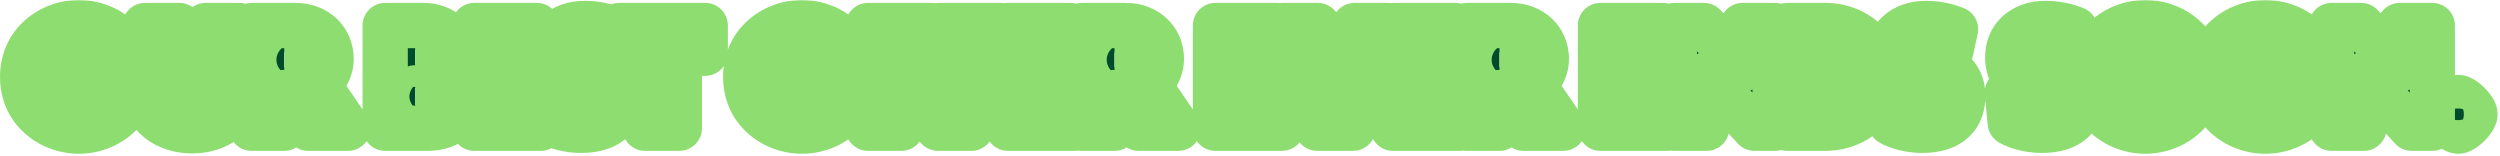 <svg width="994" height="62" viewBox="0 0 994 62" fill="none" xmlns="http://www.w3.org/2000/svg">
<mask id="path-1-outside-1_1280_14783" maskUnits="userSpaceOnUse" x="-0.691" y="-0.016" width="994" height="62" fill="black">
<rect fill="white" x="-0.691" y="-0.016" width="994" height="62"/>
<path d="M53.673 30.568C53.673 43.624 43.049 52.136 31.337 52.136C19.625 52.136 9.001 43.624 9.001 30.568C9.001 17.512 19.625 9 31.337 9C43.049 9 53.673 17.512 53.673 30.568ZM39.785 30.696C39.785 25.576 36.073 21.224 31.337 21.224C26.601 21.224 22.889 25.576 22.889 30.696C22.889 35.816 26.601 40.04 31.337 40.04C36.073 40.04 39.785 35.816 39.785 30.696ZM95.151 36.136C95.151 46.248 86.383 52.008 76.399 52.008C66.415 52.008 57.647 46.248 57.647 36.136V10.152H71.279V35.304C71.279 38.952 74.223 40.36 76.527 40.36C78.831 40.36 81.775 38.952 81.775 35.368V10.152H95.151V36.136ZM138.358 50.984H122.55L113.526 36.776H113.014V50.984H100.022V10.152H117.558C125.814 10.152 131.638 15.848 131.638 23.464C131.638 27.56 129.27 31.848 126.326 33.384L138.358 50.984ZM118.902 23.784C118.902 21.8 117.238 20.84 115.766 20.84H113.014V26.728H115.766C117.238 26.728 118.902 25.768 118.902 23.784ZM184.635 37.992C184.635 45.416 179.131 50.984 170.107 50.984H153.147V10.152H168.571C175.867 10.152 181.051 14.952 181.051 21.096C181.051 22.952 180.027 26.024 178.043 27.432C181.499 28.712 184.635 32.872 184.635 37.992ZM169.211 22.696C169.211 20.648 167.803 19.816 166.523 19.816H165.051V25.576H166.523C167.803 25.576 169.211 24.744 169.211 22.696ZM171.771 38.376C171.771 36.072 169.851 34.92 168.123 34.92H165.115V41.704H168.123C169.851 41.704 171.771 40.68 171.771 38.376ZM215.016 50.984H188.584V10.152H213.48V21.096H201.832V24.936H211.176V36.2H201.832V40.04H215.016V50.984ZM247.151 38.12C247.151 46.696 241.711 51.816 231.023 51.816C226.159 51.816 221.231 50.472 218.479 48.872L217.263 36.776C220.911 39.144 225.519 40.808 229.359 40.808C231.919 40.808 233.519 40.104 233.519 38.76C233.519 37.672 232.687 37.16 229.999 36.584C221.103 34.664 217.455 29.224 217.455 22.76C217.455 14.824 223.407 9.32 232.495 9.32C237.871 9.32 242.415 10.792 244.271 11.624L241.903 22.376C239.983 21.544 236.527 20.52 234.223 20.52C231.407 20.52 230.575 21.224 230.575 22.248C230.575 23.4 231.791 23.72 233.903 24.168C242.543 26.088 247.151 30.952 247.151 38.12ZM280.406 21.16H270.102V50.984H256.47V21.096H246.102V10.152H280.406V21.16ZM341.173 30.568C341.173 43.624 330.549 52.136 318.837 52.136C307.125 52.136 296.501 43.624 296.501 30.568C296.501 17.512 307.125 9 318.837 9C330.549 9 341.173 17.512 341.173 30.568ZM327.285 30.696C327.285 25.576 323.573 21.224 318.837 21.224C314.101 21.224 310.389 25.576 310.389 30.696C310.389 35.816 314.101 40.04 318.837 40.04C323.573 40.04 327.285 35.816 327.285 30.696ZM370.043 21.096H358.395V24.936H367.739V36.2H358.395V50.984H345.147V10.152H370.043V21.096ZM397.855 21.096H386.207V24.936H395.551V36.2H386.207V50.984H372.959V10.152H397.855V21.096ZM427.204 50.984H400.772V10.152H425.668V21.096H414.02V24.936H423.364V36.2H414.02V40.04H427.204V50.984ZM468.483 50.984H452.675L443.651 36.776H443.139V50.984H430.147V10.152H447.683C455.939 10.152 461.763 15.848 461.763 23.464C461.763 27.56 459.395 31.848 456.451 33.384L468.483 50.984ZM449.027 23.784C449.027 21.8 447.363 20.84 445.891 20.84H443.139V26.728H445.891C447.363 26.728 449.027 25.768 449.027 23.784ZM509.704 50.984H483.272V10.152H508.168V21.096H496.52V24.936H505.864V36.2H496.52V40.04H509.704V50.984ZM551.431 10.152L537.991 50.984H523.719L510.215 10.152H523.975L529.223 26.728C530.055 29.288 530.759 32.424 531.207 35.112H531.335C531.783 32.424 532.487 29.288 533.319 26.728L538.567 10.152H551.431ZM580.266 50.984H553.834V10.152H578.73V21.096H567.082V24.936H576.426V36.2H567.082V40.04H580.266V50.984ZM621.545 50.984H605.737L596.713 36.776H596.201V50.984H583.209V10.152H600.745C609.001 10.152 614.825 15.848 614.825 23.464C614.825 27.56 612.457 31.848 609.513 33.384L621.545 50.984ZM602.089 23.784C602.089 21.8 600.425 20.84 598.953 20.84H596.201V26.728H598.953C600.425 26.728 602.089 25.768 602.089 23.784ZM662.766 50.984H636.334V10.152H661.23V21.096H649.582V24.936H658.926V36.2H649.582V40.04H662.766V50.984ZM705.773 50.984H697.581L684.589 36.84C682.349 34.408 680.109 31.784 678.445 29.672L678.317 29.736C678.445 31.784 678.573 34.6 678.573 36.712V50.984H665.709V10.152H677.485L688.045 21.544C689.645 23.272 691.757 25.704 693.037 27.432L693.165 27.368C693.037 25.576 692.845 23.784 692.845 21.672V10.152H705.773V50.984ZM747.383 30.568C747.383 42.792 737.783 50.984 725.687 50.984H710.647V10.152H725.687C737.783 10.152 747.383 18.344 747.383 30.568ZM733.751 30.632C733.751 24.616 729.783 21.096 724.855 21.096H723.639V40.104H724.855C729.783 40.104 733.751 36.648 733.751 30.632ZM780.401 38.12C780.401 46.696 774.961 51.816 764.273 51.816C759.409 51.816 754.481 50.472 751.729 48.872L750.513 36.776C754.161 39.144 758.769 40.808 762.609 40.808C765.169 40.808 766.769 40.104 766.769 38.76C766.769 37.672 765.937 37.16 763.249 36.584C754.353 34.664 750.705 29.224 750.705 22.76C750.705 14.824 756.657 9.32 765.745 9.32C771.121 9.32 775.665 10.792 777.521 11.624L775.153 22.376C773.233 21.544 769.777 20.52 767.473 20.52C764.657 20.52 763.825 21.224 763.825 22.248C763.825 23.4 765.041 23.72 767.153 24.168C775.793 26.088 780.401 30.952 780.401 38.12ZM827.963 38.12C827.963 46.696 822.523 51.816 811.835 51.816C806.971 51.816 802.043 50.472 799.291 48.872L798.075 36.776C801.723 39.144 806.331 40.808 810.171 40.808C812.731 40.808 814.331 40.104 814.331 38.76C814.331 37.672 813.499 37.16 810.811 36.584C801.915 34.664 798.267 29.224 798.267 22.76C798.267 14.824 804.219 9.32 813.307 9.32C818.683 9.32 823.227 10.792 825.083 11.624L822.715 22.376C820.795 21.544 817.339 20.52 815.035 20.52C812.219 20.52 811.387 21.224 811.387 22.248C811.387 23.4 812.603 23.72 814.715 24.168C823.355 26.088 827.963 30.952 827.963 38.12ZM875.298 30.568C875.298 43.624 864.674 52.136 852.962 52.136C841.25 52.136 830.626 43.624 830.626 30.568C830.626 17.512 841.25 9 852.962 9C864.674 9 875.298 17.512 875.298 30.568ZM861.41 30.696C861.41 25.576 857.698 21.224 852.962 21.224C848.226 21.224 844.514 25.576 844.514 30.696C844.514 35.816 848.226 40.04 852.962 40.04C857.698 40.04 861.41 35.816 861.41 30.696ZM923.048 30.568C923.048 43.624 912.424 52.136 900.712 52.136C889 52.136 878.376 43.624 878.376 30.568C878.376 17.512 889 9 900.712 9C912.424 9 923.048 17.512 923.048 30.568ZM909.16 30.696C909.16 25.576 905.448 21.224 900.712 21.224C895.976 21.224 892.264 25.576 892.264 30.696C892.264 35.816 895.976 40.04 900.712 40.04C905.448 40.04 909.16 35.816 909.16 30.696ZM967.086 50.984H958.894L945.902 36.84C943.662 34.408 941.422 31.784 939.758 29.672L939.63 29.736C939.758 31.784 939.886 34.6 939.886 36.712V50.984H927.022V10.152H938.798L949.358 21.544C950.958 23.272 953.07 25.704 954.35 27.432L954.478 27.368C954.35 25.576 954.158 23.784 954.158 21.672V10.152H967.086V50.984ZM984.055 45.416C984.055 47.592 979.511 52.136 977.335 52.136C975.159 52.136 970.615 47.592 970.615 45.416C970.615 43.304 975.159 38.76 977.335 38.76C979.511 38.76 984.055 43.304 984.055 45.416Z"/>
</mask>
<path d="M53.673 30.568C53.673 43.624 43.049 52.136 31.337 52.136C19.625 52.136 9.001 43.624 9.001 30.568C9.001 17.512 19.625 9 31.337 9C43.049 9 53.673 17.512 53.673 30.568ZM39.785 30.696C39.785 25.576 36.073 21.224 31.337 21.224C26.601 21.224 22.889 25.576 22.889 30.696C22.889 35.816 26.601 40.04 31.337 40.04C36.073 40.04 39.785 35.816 39.785 30.696ZM95.151 36.136C95.151 46.248 86.383 52.008 76.399 52.008C66.415 52.008 57.647 46.248 57.647 36.136V10.152H71.279V35.304C71.279 38.952 74.223 40.36 76.527 40.36C78.831 40.36 81.775 38.952 81.775 35.368V10.152H95.151V36.136ZM138.358 50.984H122.55L113.526 36.776H113.014V50.984H100.022V10.152H117.558C125.814 10.152 131.638 15.848 131.638 23.464C131.638 27.56 129.27 31.848 126.326 33.384L138.358 50.984ZM118.902 23.784C118.902 21.8 117.238 20.84 115.766 20.84H113.014V26.728H115.766C117.238 26.728 118.902 25.768 118.902 23.784ZM184.635 37.992C184.635 45.416 179.131 50.984 170.107 50.984H153.147V10.152H168.571C175.867 10.152 181.051 14.952 181.051 21.096C181.051 22.952 180.027 26.024 178.043 27.432C181.499 28.712 184.635 32.872 184.635 37.992ZM169.211 22.696C169.211 20.648 167.803 19.816 166.523 19.816H165.051V25.576H166.523C167.803 25.576 169.211 24.744 169.211 22.696ZM171.771 38.376C171.771 36.072 169.851 34.92 168.123 34.92H165.115V41.704H168.123C169.851 41.704 171.771 40.68 171.771 38.376ZM215.016 50.984H188.584V10.152H213.48V21.096H201.832V24.936H211.176V36.2H201.832V40.04H215.016V50.984ZM247.151 38.12C247.151 46.696 241.711 51.816 231.023 51.816C226.159 51.816 221.231 50.472 218.479 48.872L217.263 36.776C220.911 39.144 225.519 40.808 229.359 40.808C231.919 40.808 233.519 40.104 233.519 38.76C233.519 37.672 232.687 37.16 229.999 36.584C221.103 34.664 217.455 29.224 217.455 22.76C217.455 14.824 223.407 9.32 232.495 9.32C237.871 9.32 242.415 10.792 244.271 11.624L241.903 22.376C239.983 21.544 236.527 20.52 234.223 20.52C231.407 20.52 230.575 21.224 230.575 22.248C230.575 23.4 231.791 23.72 233.903 24.168C242.543 26.088 247.151 30.952 247.151 38.12ZM280.406 21.16H270.102V50.984H256.47V21.096H246.102V10.152H280.406V21.16ZM341.173 30.568C341.173 43.624 330.549 52.136 318.837 52.136C307.125 52.136 296.501 43.624 296.501 30.568C296.501 17.512 307.125 9 318.837 9C330.549 9 341.173 17.512 341.173 30.568ZM327.285 30.696C327.285 25.576 323.573 21.224 318.837 21.224C314.101 21.224 310.389 25.576 310.389 30.696C310.389 35.816 314.101 40.04 318.837 40.04C323.573 40.04 327.285 35.816 327.285 30.696ZM370.043 21.096H358.395V24.936H367.739V36.2H358.395V50.984H345.147V10.152H370.043V21.096ZM397.855 21.096H386.207V24.936H395.551V36.2H386.207V50.984H372.959V10.152H397.855V21.096ZM427.204 50.984H400.772V10.152H425.668V21.096H414.02V24.936H423.364V36.2H414.02V40.04H427.204V50.984ZM468.483 50.984H452.675L443.651 36.776H443.139V50.984H430.147V10.152H447.683C455.939 10.152 461.763 15.848 461.763 23.464C461.763 27.56 459.395 31.848 456.451 33.384L468.483 50.984ZM449.027 23.784C449.027 21.8 447.363 20.84 445.891 20.84H443.139V26.728H445.891C447.363 26.728 449.027 25.768 449.027 23.784ZM509.704 50.984H483.272V10.152H508.168V21.096H496.52V24.936H505.864V36.2H496.52V40.04H509.704V50.984ZM551.431 10.152L537.991 50.984H523.719L510.215 10.152H523.975L529.223 26.728C530.055 29.288 530.759 32.424 531.207 35.112H531.335C531.783 32.424 532.487 29.288 533.319 26.728L538.567 10.152H551.431ZM580.266 50.984H553.834V10.152H578.73V21.096H567.082V24.936H576.426V36.2H567.082V40.04H580.266V50.984ZM621.545 50.984H605.737L596.713 36.776H596.201V50.984H583.209V10.152H600.745C609.001 10.152 614.825 15.848 614.825 23.464C614.825 27.56 612.457 31.848 609.513 33.384L621.545 50.984ZM602.089 23.784C602.089 21.8 600.425 20.84 598.953 20.84H596.201V26.728H598.953C600.425 26.728 602.089 25.768 602.089 23.784ZM662.766 50.984H636.334V10.152H661.23V21.096H649.582V24.936H658.926V36.2H649.582V40.04H662.766V50.984ZM705.773 50.984H697.581L684.589 36.84C682.349 34.408 680.109 31.784 678.445 29.672L678.317 29.736C678.445 31.784 678.573 34.6 678.573 36.712V50.984H665.709V10.152H677.485L688.045 21.544C689.645 23.272 691.757 25.704 693.037 27.432L693.165 27.368C693.037 25.576 692.845 23.784 692.845 21.672V10.152H705.773V50.984ZM747.383 30.568C747.383 42.792 737.783 50.984 725.687 50.984H710.647V10.152H725.687C737.783 10.152 747.383 18.344 747.383 30.568ZM733.751 30.632C733.751 24.616 729.783 21.096 724.855 21.096H723.639V40.104H724.855C729.783 40.104 733.751 36.648 733.751 30.632ZM780.401 38.12C780.401 46.696 774.961 51.816 764.273 51.816C759.409 51.816 754.481 50.472 751.729 48.872L750.513 36.776C754.161 39.144 758.769 40.808 762.609 40.808C765.169 40.808 766.769 40.104 766.769 38.76C766.769 37.672 765.937 37.16 763.249 36.584C754.353 34.664 750.705 29.224 750.705 22.76C750.705 14.824 756.657 9.32 765.745 9.32C771.121 9.32 775.665 10.792 777.521 11.624L775.153 22.376C773.233 21.544 769.777 20.52 767.473 20.52C764.657 20.52 763.825 21.224 763.825 22.248C763.825 23.4 765.041 23.72 767.153 24.168C775.793 26.088 780.401 30.952 780.401 38.12ZM827.963 38.12C827.963 46.696 822.523 51.816 811.835 51.816C806.971 51.816 802.043 50.472 799.291 48.872L798.075 36.776C801.723 39.144 806.331 40.808 810.171 40.808C812.731 40.808 814.331 40.104 814.331 38.76C814.331 37.672 813.499 37.16 810.811 36.584C801.915 34.664 798.267 29.224 798.267 22.76C798.267 14.824 804.219 9.32 813.307 9.32C818.683 9.32 823.227 10.792 825.083 11.624L822.715 22.376C820.795 21.544 817.339 20.52 815.035 20.52C812.219 20.52 811.387 21.224 811.387 22.248C811.387 23.4 812.603 23.72 814.715 24.168C823.355 26.088 827.963 30.952 827.963 38.12ZM875.298 30.568C875.298 43.624 864.674 52.136 852.962 52.136C841.25 52.136 830.626 43.624 830.626 30.568C830.626 17.512 841.25 9 852.962 9C864.674 9 875.298 17.512 875.298 30.568ZM861.41 30.696C861.41 25.576 857.698 21.224 852.962 21.224C848.226 21.224 844.514 25.576 844.514 30.696C844.514 35.816 848.226 40.04 852.962 40.04C857.698 40.04 861.41 35.816 861.41 30.696ZM923.048 30.568C923.048 43.624 912.424 52.136 900.712 52.136C889 52.136 878.376 43.624 878.376 30.568C878.376 17.512 889 9 900.712 9C912.424 9 923.048 17.512 923.048 30.568ZM909.16 30.696C909.16 25.576 905.448 21.224 900.712 21.224C895.976 21.224 892.264 25.576 892.264 30.696C892.264 35.816 895.976 40.04 900.712 40.04C905.448 40.04 909.16 35.816 909.16 30.696ZM967.086 50.984H958.894L945.902 36.84C943.662 34.408 941.422 31.784 939.758 29.672L939.63 29.736C939.758 31.784 939.886 34.6 939.886 36.712V50.984H927.022V10.152H938.798L949.358 21.544C950.958 23.272 953.07 25.704 954.35 27.432L954.478 27.368C954.35 25.576 954.158 23.784 954.158 21.672V10.152H967.086V50.984ZM984.055 45.416C984.055 47.592 979.511 52.136 977.335 52.136C975.159 52.136 970.615 47.592 970.615 45.416C970.615 43.304 975.159 38.76 977.335 38.76C979.511 38.76 984.055 43.304 984.055 45.416Z" fill="#004B2C"/>
<path d="M53.673 30.568H44.673C44.673 37.897 38.87 43.136 31.337 43.136V52.136V61.136C47.227 61.136 62.673 49.352 62.673 30.568H53.673ZM31.337 52.136V43.136C23.803 43.136 18.001 37.897 18.001 30.568H9.001H0.001C0.001 49.352 15.447 61.136 31.337 61.136V52.136ZM9.001 30.568H18.001C18.001 23.24 23.803 18 31.337 18V9V0C15.447 0 0.001 11.785 0.001 30.568H9.001ZM31.337 9V18C38.87 18 44.673 23.24 44.673 30.568H53.673H62.673C62.673 11.785 47.227 0 31.337 0V9ZM39.785 30.696H48.785C48.785 21.725 42.093 12.224 31.337 12.224V21.224V30.224C31.118 30.224 30.909 30.169 30.752 30.094C30.608 30.025 30.563 29.966 30.579 29.985C30.596 30.004 30.651 30.076 30.701 30.21C30.75 30.34 30.785 30.504 30.785 30.696H39.785ZM31.337 21.224V12.224C20.58 12.224 13.889 21.725 13.889 30.696H22.889H31.889C31.889 30.504 31.924 30.34 31.972 30.21C32.022 30.076 32.077 30.004 32.094 29.985C32.111 29.966 32.065 30.025 31.922 30.094C31.765 30.169 31.555 30.224 31.337 30.224V21.224ZM22.889 30.696H13.889C13.889 39.834 20.728 49.04 31.337 49.04V40.04V31.04C31.512 31.04 31.695 31.084 31.843 31.153C31.981 31.218 32.037 31.28 32.039 31.282C32.04 31.282 32.001 31.238 31.961 31.133C31.923 31.033 31.889 30.887 31.889 30.696H22.889ZM31.337 40.04V49.04C41.945 49.04 48.785 39.834 48.785 30.696H39.785H30.785C30.785 30.887 30.751 31.033 30.713 31.133C30.673 31.238 30.634 31.282 30.635 31.282C30.636 31.28 30.693 31.218 30.83 31.153C30.979 31.084 31.162 31.04 31.337 31.04V40.04ZM57.647 10.152V1.152C52.676 1.152 48.647 5.182 48.647 10.152H57.647ZM71.279 10.152H80.279C80.279 5.182 76.249 1.152 71.279 1.152V10.152ZM81.775 10.152V1.152C76.804 1.152 72.775 5.182 72.775 10.152H81.775ZM95.151 10.152H104.151C104.151 5.182 100.121 1.152 95.151 1.152V10.152ZM95.151 36.136H86.151C86.151 38.298 85.333 39.707 83.957 40.789C82.382 42.026 79.76 43.008 76.399 43.008V52.008V61.008C83.021 61.008 89.775 59.11 95.081 54.94C100.584 50.614 104.151 44.087 104.151 36.136H95.151ZM76.399 52.008V43.008C73.037 43.008 70.415 42.026 68.841 40.789C67.464 39.707 66.647 38.298 66.647 36.136H57.647H48.647C48.647 44.087 52.213 50.614 57.717 54.94C63.022 59.11 69.776 61.008 76.399 61.008V52.008ZM57.647 36.136H66.647V10.152H57.647H48.647V36.136H57.647ZM57.647 10.152V19.152H71.279V10.152V1.152H57.647V10.152ZM71.279 10.152H62.279V35.304H71.279H80.279V10.152H71.279ZM71.279 35.304H62.279C62.279 39.872 64.268 43.744 67.464 46.266C70.352 48.544 73.734 49.36 76.527 49.36V40.36V31.36C77.016 31.36 77.774 31.472 78.614 32.135C79.088 32.509 79.551 33.04 79.877 33.714C80.205 34.393 80.279 34.977 80.279 35.304H71.279ZM76.527 40.36V49.36C79.318 49.36 82.681 48.546 85.556 46.301C88.739 43.814 90.775 39.961 90.775 35.368H81.775H72.775C72.775 35.001 72.859 34.39 73.199 33.697C73.535 33.011 74.006 32.482 74.474 32.116C75.301 31.47 76.04 31.36 76.527 31.36V40.36ZM81.775 35.368H90.775V10.152H81.775H72.775V35.368H81.775ZM81.775 10.152V19.152H95.151V10.152V1.152H81.775V10.152ZM95.151 10.152H86.151V36.136H95.151H104.151V10.152H95.151ZM138.358 50.984V59.984C141.696 59.984 144.76 58.137 146.318 55.185C147.875 52.233 147.671 48.661 145.788 45.905L138.358 50.984ZM122.55 50.984L114.953 55.81C116.604 58.409 119.47 59.984 122.55 59.984V50.984ZM113.526 36.776L121.123 31.951C119.472 29.351 116.606 27.776 113.526 27.776V36.776ZM113.014 36.776V27.776C108.043 27.776 104.014 31.806 104.014 36.776H113.014ZM113.014 50.984V59.984C117.984 59.984 122.014 55.955 122.014 50.984H113.014ZM100.022 50.984H91.022C91.022 55.955 95.051 59.984 100.022 59.984V50.984ZM100.022 10.152V1.152C95.051 1.152 91.022 5.182 91.022 10.152H100.022ZM126.326 33.384L122.163 25.405C119.882 26.595 118.219 28.704 117.595 31.2C116.971 33.696 117.444 36.34 118.896 38.464L126.326 33.384ZM113.014 20.84V11.84C108.043 11.84 104.014 15.87 104.014 20.84L113.014 20.84ZM113.014 26.728H104.014C104.014 31.699 108.043 35.728 113.014 35.728V26.728ZM138.358 50.984V41.984H122.55V50.984V59.984H138.358V50.984ZM122.55 50.984L130.147 46.159L121.123 31.951L113.526 36.776L105.929 41.602L114.953 55.81L122.55 50.984ZM113.526 36.776V27.776H113.014V36.776V45.776H113.526V36.776ZM113.014 36.776H104.014V50.984H113.014H122.014V36.776H113.014ZM113.014 50.984V41.984H100.022V50.984V59.984H113.014V50.984ZM100.022 50.984H109.022V10.152H100.022H91.022V50.984H100.022ZM100.022 10.152V19.152H117.558V10.152V1.152H100.022V10.152ZM117.558 10.152V19.152C121.238 19.152 122.638 21.205 122.638 23.464H131.638H140.638C140.638 10.492 130.389 1.152 117.558 1.152V10.152ZM131.638 23.464H122.638C122.638 23.631 122.612 23.884 122.527 24.201C122.443 24.516 122.318 24.829 122.168 25.105C122.017 25.385 121.881 25.555 121.816 25.624C121.742 25.703 121.835 25.576 122.163 25.405L126.326 33.384L130.489 41.364C133.991 39.537 136.458 36.522 138.003 33.664C139.592 30.725 140.638 27.17 140.638 23.464H131.638ZM126.326 33.384L118.896 38.464L130.928 56.064L138.358 50.984L145.788 45.905L133.756 28.305L126.326 33.384ZM118.902 23.784H127.902C127.902 19.983 126.186 16.718 123.565 14.586C121.171 12.639 118.313 11.84 115.766 11.84V20.84V29.84C114.691 29.84 113.401 29.521 112.207 28.551C110.785 27.394 109.902 25.602 109.902 23.784H118.902ZM115.766 20.84V11.84H113.014V20.84V29.84H115.766V20.84ZM113.014 20.84H104.014V26.728H113.014H122.014V20.84H113.014ZM113.014 26.728V35.728H115.766V26.728V17.728H113.014V26.728ZM115.766 26.728V35.728C118.313 35.728 121.171 34.929 123.565 32.983C126.186 30.85 127.902 27.586 127.902 23.784H118.902H109.902C109.902 21.967 110.785 20.174 112.207 19.018C113.401 18.047 114.691 17.728 115.766 17.728V26.728ZM153.147 50.984H144.147C144.147 55.955 148.176 59.984 153.147 59.984V50.984ZM153.147 10.152V1.152C148.176 1.152 144.147 5.182 144.147 10.152H153.147ZM178.043 27.432L172.834 20.093C170.113 22.024 168.684 25.302 169.12 28.61C169.557 31.918 171.788 34.713 174.917 35.872L178.043 27.432ZM165.051 19.816V10.816C160.08 10.816 156.051 14.846 156.051 19.816L165.051 19.816ZM165.051 25.576H156.051C156.051 30.547 160.08 34.576 165.051 34.576V25.576ZM165.115 34.92V25.92C160.144 25.92 156.115 29.95 156.115 34.92H165.115ZM165.115 41.704H156.115C156.115 46.675 160.144 50.704 165.115 50.704V41.704ZM184.635 37.992H175.635C175.635 39.392 175.167 40.181 174.638 40.67C174.074 41.193 172.757 41.984 170.107 41.984V50.984V59.984C176.481 59.984 182.428 57.992 186.872 53.874C191.351 49.724 193.635 44.017 193.635 37.992H184.635ZM170.107 50.984V41.984H153.147V50.984V59.984H170.107V50.984ZM153.147 50.984H162.147V10.152H153.147H144.147V50.984H153.147ZM153.147 10.152V19.152H168.571V10.152V1.152H153.147V10.152ZM168.571 10.152V19.152C170.24 19.152 171.163 19.686 171.559 20.039C171.919 20.36 172.051 20.681 172.051 21.096H181.051H190.051C190.051 9.036 179.836 1.152 168.571 1.152V10.152ZM181.051 21.096H172.051C172.051 20.782 172.088 20.657 172.075 20.717C172.066 20.756 172.045 20.824 172.019 20.887C171.99 20.954 171.994 20.922 172.074 20.812C172.151 20.707 172.381 20.414 172.834 20.093L178.043 27.432L183.252 34.772C186.056 32.781 187.673 30.054 188.563 27.978C189.465 25.873 190.051 23.436 190.051 21.096H181.051ZM178.043 27.432L174.917 35.872C174.72 35.799 174.686 35.747 174.769 35.816C174.847 35.882 174.982 36.016 175.126 36.234C175.417 36.674 175.635 37.281 175.635 37.992H184.635H193.635C193.635 29.465 188.48 21.7 181.169 18.993L178.043 27.432ZM169.211 22.696H178.211C178.211 19.45 177.009 16.192 174.391 13.819C171.956 11.613 169.008 10.816 166.523 10.816V19.816V28.816C165.318 28.816 163.714 28.436 162.303 27.157C160.709 25.712 160.211 23.894 160.211 22.696H169.211ZM166.523 19.816V10.816H165.051V19.816V28.816H166.523V19.816ZM165.051 19.816H156.051V25.576H165.051H174.051V19.816H165.051ZM165.051 25.576V34.576H166.523V25.576V16.576H165.051V25.576ZM166.523 25.576V34.576C169.008 34.576 171.956 33.78 174.391 31.573C177.009 29.2 178.211 25.942 178.211 22.696H169.211H160.211C160.211 21.498 160.709 19.68 162.303 18.235C163.714 16.957 165.318 16.576 166.523 16.576V25.576ZM171.771 38.376H180.771C180.771 29.583 173.152 25.92 168.123 25.92V34.92V43.92C167.121 43.92 165.943 43.617 164.857 42.718C163.56 41.645 162.771 40 162.771 38.376H171.771ZM168.123 34.92V25.92H165.115V34.92V43.92H168.123V34.92ZM165.115 34.92H156.115V41.704H165.115H174.115V34.92H165.115ZM165.115 41.704V50.704H168.123V41.704V32.704H165.115V41.704ZM168.123 41.704V50.704C170.609 50.704 173.579 49.995 176.137 47.995C178.971 45.781 180.771 42.354 180.771 38.376H171.771H162.771C162.771 37.67 162.926 36.792 163.371 35.89C163.811 34.997 164.424 34.305 165.052 33.813C166.219 32.902 167.365 32.704 168.123 32.704V41.704ZM215.016 50.984V59.984C219.987 59.984 224.016 55.955 224.016 50.984H215.016ZM188.584 50.984H179.584C179.584 55.955 183.614 59.984 188.584 59.984V50.984ZM188.584 10.152V1.152C183.614 1.152 179.584 5.182 179.584 10.152H188.584ZM213.48 10.152H222.48C222.48 5.182 218.451 1.152 213.48 1.152V10.152ZM213.48 21.096V30.096C218.451 30.096 222.48 26.067 222.48 21.096L213.48 21.096ZM201.832 21.096V12.096C196.862 12.096 192.832 16.126 192.832 21.096L201.832 21.096ZM201.832 24.936H192.832C192.832 29.907 196.862 33.936 201.832 33.936V24.936ZM211.176 24.936H220.176C220.176 19.966 216.147 15.936 211.176 15.936V24.936ZM211.176 36.2V45.2C216.147 45.2 220.176 41.171 220.176 36.2H211.176ZM201.832 36.2V27.2C196.862 27.2 192.832 31.23 192.832 36.2H201.832ZM201.832 40.04H192.832C192.832 45.011 196.862 49.04 201.832 49.04V40.04ZM215.016 40.04H224.016C224.016 35.07 219.987 31.04 215.016 31.04V40.04ZM215.016 50.984V41.984H188.584V50.984V59.984H215.016V50.984ZM188.584 50.984H197.584V10.152H188.584H179.584V50.984H188.584ZM188.584 10.152V19.152H213.48V10.152V1.152H188.584V10.152ZM213.48 10.152H204.48V21.096H213.48H222.48V10.152H213.48ZM213.48 21.096V12.096H201.832V21.096V30.096H213.48V21.096ZM201.832 21.096H192.832V24.936H201.832H210.832V21.096H201.832ZM201.832 24.936V33.936H211.176V24.936V15.936H201.832V24.936ZM211.176 24.936H202.176V36.2H211.176H220.176V24.936H211.176ZM211.176 36.2V27.2H201.832V36.2V45.2H211.176V36.2ZM201.832 36.2H192.832V40.04H201.832H210.832V36.2H201.832ZM201.832 40.04V49.04H215.016V40.04V31.04H201.832V40.04ZM215.016 40.04H206.016V50.984H215.016H224.016V40.04H215.016ZM218.479 48.872L209.524 49.773C209.813 52.644 211.461 55.203 213.955 56.653L218.479 48.872ZM217.263 36.776L222.163 29.227C219.26 27.343 215.532 27.29 212.577 29.093C209.622 30.895 207.962 34.232 208.308 37.677L217.263 36.776ZM229.999 36.584L228.1 45.382L228.113 45.385L229.999 36.584ZM244.271 11.624L253.06 13.56C253.978 9.394 251.845 5.157 247.952 3.412L244.271 11.624ZM241.903 22.376L238.324 30.634C240.791 31.703 243.606 31.613 245.999 30.39C248.393 29.166 250.114 26.937 250.692 24.312L241.903 22.376ZM233.903 24.168L235.855 15.383C235.827 15.376 235.799 15.37 235.77 15.364L233.903 24.168ZM247.151 38.12H238.151C238.151 40.429 237.491 41.129 237.178 41.403C236.675 41.841 235.06 42.816 231.023 42.816V51.816V60.816C237.673 60.816 244.122 59.232 249.011 54.966C254.09 50.535 256.151 44.388 256.151 38.12H247.151ZM231.023 51.816V42.816C229.384 42.816 227.658 42.585 226.104 42.204C224.49 41.808 223.432 41.341 223.002 41.092L218.479 48.872L213.955 56.653C218.314 59.187 224.863 60.816 231.023 60.816V51.816ZM218.479 48.872L227.434 47.972L226.218 35.876L217.263 36.776L208.308 37.677L209.524 49.773L218.479 48.872ZM217.263 36.776L212.363 44.325C217.012 47.344 223.305 49.808 229.359 49.808V40.808V31.808C227.733 31.808 224.809 30.945 222.163 29.227L217.263 36.776ZM229.359 40.808V49.808C231.24 49.808 233.82 49.584 236.279 48.409C239.071 47.075 242.519 43.934 242.519 38.76H233.519H224.519C224.519 37.181 225.031 35.586 226.012 34.27C226.914 33.059 227.937 32.446 228.519 32.168C229.537 31.681 230.038 31.808 229.359 31.808V40.808ZM233.519 38.76H242.519C242.519 37.301 242.227 35.442 241.161 33.577C240.113 31.744 238.693 30.562 237.496 29.823C235.485 28.581 233.194 28.065 231.885 27.784L229.999 36.584L228.113 45.385C228.643 45.498 228.879 45.567 228.938 45.586C229.032 45.616 228.628 45.502 228.037 45.138C227.384 44.734 226.34 43.921 225.533 42.508C224.707 41.063 224.519 39.676 224.519 38.76H233.519ZM229.999 36.584L231.898 27.787C228.917 27.144 227.734 26.126 227.28 25.585C226.848 25.071 226.455 24.259 226.455 22.76H217.455H208.455C208.455 27.726 209.886 32.865 213.501 37.167C217.095 41.443 222.185 44.105 228.1 45.382L229.999 36.584ZM217.455 22.76H226.455C226.455 21.165 226.99 20.294 227.597 19.746C228.277 19.132 229.755 18.32 232.495 18.32V9.32V0.32C226.147 0.32 220.105 2.261 215.537 6.383C210.896 10.571 208.455 16.42 208.455 22.76H217.455ZM232.495 9.32V18.32C236.405 18.32 239.697 19.437 240.589 19.837L244.271 11.624L247.952 3.412C245.132 2.148 239.336 0.32 232.495 0.32V9.32ZM244.271 11.624L235.481 9.689L233.113 20.441L241.903 22.376L250.692 24.312L253.06 13.56L244.271 11.624ZM241.903 22.376L245.481 14.118C243.042 13.062 238.284 11.52 234.223 11.52V20.52V29.52C234.177 29.52 234.324 29.519 234.696 29.579C235.045 29.635 235.474 29.726 235.953 29.85C236.952 30.108 237.847 30.427 238.324 30.634L241.903 22.376ZM234.223 20.52V11.52C232.418 11.52 229.64 11.684 227.049 13.091C225.573 13.892 224.053 15.155 222.967 17.025C221.889 18.881 221.575 20.753 221.575 22.248H230.575H239.575C239.575 23.232 239.365 24.631 238.531 26.067C237.688 27.518 236.553 28.413 235.637 28.91C234.166 29.709 233.212 29.52 234.223 29.52V20.52ZM230.575 22.248H221.575C221.575 24.256 222.152 26.414 223.559 28.319C224.849 30.066 226.419 31.028 227.467 31.545C229.251 32.424 231.302 32.817 232.035 32.972L233.903 24.168L235.77 15.364C235.242 15.252 234.986 15.193 234.838 15.153C234.662 15.105 234.951 15.166 235.426 15.4C235.907 15.637 237.04 16.275 238.037 17.624C239.15 19.131 239.575 20.817 239.575 22.248H230.575ZM233.903 24.168L231.95 32.954C235.105 33.655 236.596 34.694 237.239 35.372C237.737 35.896 238.151 36.619 238.151 38.12H247.151H256.151C256.151 32.454 254.261 27.16 250.295 22.981C246.474 18.954 241.34 16.602 235.855 15.383L233.903 24.168ZM280.406 21.16V30.16C285.376 30.16 289.406 26.131 289.406 21.16L280.406 21.16ZM270.102 21.16V12.16C265.131 12.16 261.102 16.19 261.102 21.16L270.102 21.16ZM270.102 50.984V59.984C275.072 59.984 279.102 55.955 279.102 50.984H270.102ZM256.47 50.984H247.47C247.47 55.955 251.499 59.984 256.47 59.984V50.984ZM256.47 21.096H265.47C265.47 16.126 261.44 12.096 256.47 12.096V21.096ZM246.102 21.096H237.102C237.102 26.067 241.131 30.096 246.102 30.096V21.096ZM246.102 10.152V1.152C241.131 1.152 237.102 5.182 237.102 10.152H246.102ZM280.406 10.152H289.406C289.406 5.182 285.376 1.152 280.406 1.152V10.152ZM280.406 21.16V12.16H270.102V21.16V30.16H280.406V21.16ZM270.102 21.16H261.102V50.984H270.102H279.102V21.16H270.102ZM270.102 50.984V41.984H256.47V50.984V59.984H270.102V50.984ZM256.47 50.984H265.47V21.096H256.47H247.47V50.984H256.47ZM256.47 21.096V12.096H246.102V21.096V30.096H256.47V21.096ZM246.102 21.096H255.102V10.152H246.102H237.102V21.096H246.102ZM246.102 10.152V19.152H280.406V10.152V1.152H246.102V10.152ZM280.406 10.152H271.406V21.16H280.406H289.406V10.152H280.406ZM341.173 30.568H332.173C332.173 37.897 326.37 43.136 318.837 43.136V52.136V61.136C334.727 61.136 350.173 49.352 350.173 30.568H341.173ZM318.837 52.136V43.136C311.303 43.136 305.501 37.897 305.501 30.568H296.501H287.501C287.501 49.352 302.946 61.136 318.837 61.136V52.136ZM296.501 30.568H305.501C305.501 23.24 311.303 18 318.837 18V9V0C302.946 0 287.501 11.785 287.501 30.568H296.501ZM318.837 9V18C326.37 18 332.173 23.24 332.173 30.568H341.173H350.173C350.173 11.785 334.727 0 318.837 0V9ZM327.285 30.696H336.285C336.285 21.725 329.593 12.224 318.837 12.224V21.224V30.224C318.618 30.224 318.409 30.169 318.252 30.094C318.108 30.025 318.063 29.966 318.079 29.985C318.096 30.004 318.151 30.076 318.201 30.21C318.25 30.34 318.285 30.504 318.285 30.696H327.285ZM318.837 21.224V12.224C308.08 12.224 301.389 21.725 301.389 30.696H310.389H319.389C319.389 30.504 319.424 30.34 319.472 30.21C319.522 30.076 319.577 30.004 319.595 29.985C319.611 29.966 319.565 30.025 319.422 30.094C319.265 30.169 319.055 30.224 318.837 30.224V21.224ZM310.389 30.696H301.389C301.389 39.834 308.228 49.04 318.837 49.04V40.04V31.04C319.012 31.04 319.195 31.084 319.343 31.153C319.481 31.218 319.537 31.28 319.539 31.282C319.54 31.282 319.501 31.238 319.461 31.133C319.423 31.033 319.389 30.887 319.389 30.696H310.389ZM318.837 40.04V49.04C329.445 49.04 336.285 39.834 336.285 30.696H327.285H318.285C318.285 30.887 318.251 31.033 318.213 31.133C318.173 31.238 318.134 31.282 318.135 31.282C318.136 31.28 318.193 31.218 318.33 31.153C318.479 31.084 318.662 31.04 318.837 31.04V40.04ZM370.043 21.096V30.096C375.013 30.096 379.043 26.067 379.043 21.096L370.043 21.096ZM358.395 21.096V12.096C353.424 12.096 349.395 16.126 349.395 21.096L358.395 21.096ZM358.395 24.936H349.395C349.395 29.907 353.424 33.936 358.395 33.936V24.936ZM367.739 24.936H376.739C376.739 19.966 372.709 15.936 367.739 15.936V24.936ZM367.739 36.2V45.2C372.709 45.2 376.739 41.171 376.739 36.2H367.739ZM358.395 36.2V27.2C353.424 27.2 349.395 31.23 349.395 36.2H358.395ZM358.395 50.984V59.984C363.365 59.984 367.395 55.955 367.395 50.984H358.395ZM345.147 50.984H336.147C336.147 55.955 340.176 59.984 345.147 59.984V50.984ZM345.147 10.152V1.152C340.176 1.152 336.147 5.182 336.147 10.152H345.147ZM370.043 10.152H379.043C379.043 5.182 375.013 1.152 370.043 1.152V10.152ZM370.043 21.096V12.096H358.395V21.096V30.096H370.043V21.096ZM358.395 21.096H349.395V24.936H358.395H367.395V21.096H358.395ZM358.395 24.936V33.936H367.739V24.936V15.936H358.395V24.936ZM367.739 24.936H358.739V36.2H367.739H376.739V24.936H367.739ZM367.739 36.2V27.2H358.395V36.2V45.2H367.739V36.2ZM358.395 36.2H349.395V50.984H358.395H367.395V36.2H358.395ZM358.395 50.984V41.984H345.147V50.984V59.984H358.395V50.984ZM345.147 50.984H354.147V10.152H345.147H336.147V50.984H345.147ZM345.147 10.152V19.152H370.043V10.152V1.152H345.147V10.152ZM370.043 10.152H361.043V21.096H370.043H379.043V10.152H370.043ZM397.855 21.096V30.096C402.826 30.096 406.855 26.067 406.855 21.096L397.855 21.096ZM386.207 21.096V12.096C381.237 12.096 377.207 16.126 377.207 21.096L386.207 21.096ZM386.207 24.936H377.207C377.207 29.907 381.237 33.936 386.207 33.936V24.936ZM395.551 24.936H404.551C404.551 19.966 400.522 15.936 395.551 15.936V24.936ZM395.551 36.2V45.2C400.522 45.2 404.551 41.171 404.551 36.2H395.551ZM386.207 36.2V27.2C381.237 27.2 377.207 31.23 377.207 36.2H386.207ZM386.207 50.984V59.984C391.178 59.984 395.207 55.955 395.207 50.984H386.207ZM372.959 50.984H363.959C363.959 55.955 367.989 59.984 372.959 59.984V50.984ZM372.959 10.152V1.152C367.989 1.152 363.959 5.182 363.959 10.152H372.959ZM397.855 10.152H406.855C406.855 5.182 402.826 1.152 397.855 1.152V10.152ZM397.855 21.096V12.096H386.207V21.096V30.096H397.855V21.096ZM386.207 21.096H377.207V24.936H386.207H395.207V21.096H386.207ZM386.207 24.936V33.936H395.551V24.936V15.936H386.207V24.936ZM395.551 24.936H386.551V36.2H395.551H404.551V24.936H395.551ZM395.551 36.2V27.2H386.207V36.2V45.2H395.551V36.2ZM386.207 36.2H377.207V50.984H386.207H395.207V36.2H386.207ZM386.207 50.984V41.984H372.959V50.984V59.984H386.207V50.984ZM372.959 50.984H381.959V10.152H372.959H363.959V50.984H372.959ZM372.959 10.152V19.152H397.855V10.152V1.152H372.959V10.152ZM397.855 10.152H388.855V21.096H397.855H406.855V10.152H397.855ZM427.204 50.984V59.984C432.174 59.984 436.204 55.955 436.204 50.984H427.204ZM400.772 50.984H391.772C391.772 55.955 395.801 59.984 400.772 59.984V50.984ZM400.772 10.152V1.152C395.801 1.152 391.772 5.182 391.772 10.152H400.772ZM425.668 10.152H434.668C434.668 5.182 430.638 1.152 425.668 1.152V10.152ZM425.668 21.096V30.096C430.638 30.096 434.668 26.067 434.668 21.096L425.668 21.096ZM414.02 21.096V12.096C409.049 12.096 405.02 16.126 405.02 21.096L414.02 21.096ZM414.02 24.936H405.02C405.02 29.907 409.049 33.936 414.02 33.936V24.936ZM423.364 24.936H432.364C432.364 19.966 428.334 15.936 423.364 15.936V24.936ZM423.364 36.2V45.2C428.334 45.2 432.364 41.171 432.364 36.2H423.364ZM414.02 36.2V27.2C409.049 27.2 405.02 31.23 405.02 36.2H414.02ZM414.02 40.04H405.02C405.02 45.011 409.049 49.04 414.02 49.04V40.04ZM427.204 40.04H436.204C436.204 35.07 432.174 31.04 427.204 31.04V40.04ZM427.204 50.984V41.984H400.772V50.984V59.984H427.204V50.984ZM400.772 50.984H409.772V10.152H400.772H391.772V50.984H400.772ZM400.772 10.152V19.152H425.668V10.152V1.152H400.772V10.152ZM425.668 10.152H416.668V21.096H425.668H434.668V10.152H425.668ZM425.668 21.096V12.096H414.02V21.096V30.096H425.668V21.096ZM414.02 21.096H405.02V24.936H414.02H423.02V21.096H414.02ZM414.02 24.936V33.936H423.364V24.936V15.936H414.02V24.936ZM423.364 24.936H414.364V36.2H423.364H432.364V24.936H423.364ZM423.364 36.2V27.2H414.02V36.2V45.2H423.364V36.2ZM414.02 36.2H405.02V40.04H414.02H423.02V36.2H414.02ZM414.02 40.04V49.04H427.204V40.04V31.04H414.02V40.04ZM427.204 40.04H418.204V50.984H427.204H436.204V40.04H427.204ZM468.483 50.984V59.984C471.821 59.984 474.885 58.137 476.443 55.185C478 52.233 477.796 48.661 475.913 45.905L468.483 50.984ZM452.675 50.984L445.078 55.81C446.729 58.409 449.595 59.984 452.675 59.984V50.984ZM443.651 36.776L451.248 31.951C449.597 29.351 446.731 27.776 443.651 27.776V36.776ZM443.139 36.776V27.776C438.168 27.776 434.139 31.806 434.139 36.776H443.139ZM443.139 50.984V59.984C448.109 59.984 452.139 55.955 452.139 50.984H443.139ZM430.147 50.984H421.147C421.147 55.955 425.176 59.984 430.147 59.984V50.984ZM430.147 10.152V1.152C425.176 1.152 421.147 5.182 421.147 10.152H430.147ZM456.451 33.384L452.288 25.405C450.007 26.595 448.344 28.704 447.72 31.2C447.096 33.696 447.569 36.34 449.021 38.464L456.451 33.384ZM443.139 20.84V11.84C438.168 11.84 434.139 15.87 434.139 20.84L443.139 20.84ZM443.139 26.728H434.139C434.139 31.699 438.168 35.728 443.139 35.728V26.728ZM468.483 50.984V41.984H452.675V50.984V59.984H468.483V50.984ZM452.675 50.984L460.272 46.159L451.248 31.951L443.651 36.776L436.054 41.602L445.078 55.81L452.675 50.984ZM443.651 36.776V27.776H443.139V36.776V45.776H443.651V36.776ZM443.139 36.776H434.139V50.984H443.139H452.139V36.776H443.139ZM443.139 50.984V41.984H430.147V50.984V59.984H443.139V50.984ZM430.147 50.984H439.147V10.152H430.147H421.147V50.984H430.147ZM430.147 10.152V19.152H447.683V10.152V1.152H430.147V10.152ZM447.683 10.152V19.152C451.363 19.152 452.763 21.205 452.763 23.464H461.763H470.763C470.763 10.492 460.514 1.152 447.683 1.152V10.152ZM461.763 23.464H452.763C452.763 23.631 452.737 23.884 452.652 24.201C452.568 24.516 452.443 24.829 452.293 25.105C452.142 25.385 452.006 25.555 451.941 25.624C451.867 25.703 451.96 25.576 452.288 25.405L456.451 33.384L460.614 41.364C464.116 39.537 466.583 36.522 468.128 33.664C469.717 30.725 470.763 27.17 470.763 23.464H461.763ZM456.451 33.384L449.021 38.464L461.053 56.064L468.483 50.984L475.913 45.905L463.881 28.305L456.451 33.384ZM449.027 23.784H458.027C458.027 19.983 456.311 16.718 453.69 14.586C451.296 12.639 448.438 11.84 445.891 11.84V20.84V29.84C444.816 29.84 443.526 29.521 442.332 28.551C440.91 27.394 440.027 25.602 440.027 23.784H449.027ZM445.891 20.84V11.84H443.139V20.84V29.84H445.891V20.84ZM443.139 20.84H434.139V26.728H443.139H452.139V20.84H443.139ZM443.139 26.728V35.728H445.891V26.728V17.728H443.139V26.728ZM445.891 26.728V35.728C448.438 35.728 451.296 34.929 453.69 32.983C456.311 30.85 458.027 27.586 458.027 23.784H449.027H440.027C440.027 21.967 440.91 20.174 442.332 19.018C443.526 18.047 444.816 17.728 445.891 17.728V26.728ZM509.704 50.984V59.984C514.674 59.984 518.704 55.955 518.704 50.984H509.704ZM483.272 50.984H474.272C474.272 55.955 478.301 59.984 483.272 59.984V50.984ZM483.272 10.152V1.152C478.301 1.152 474.272 5.182 474.272 10.152H483.272ZM508.168 10.152H517.168C517.168 5.182 513.138 1.152 508.168 1.152V10.152ZM508.168 21.096V30.096C513.138 30.096 517.168 26.067 517.168 21.096L508.168 21.096ZM496.52 21.096V12.096C491.549 12.096 487.52 16.126 487.52 21.096L496.52 21.096ZM496.52 24.936H487.52C487.52 29.907 491.549 33.936 496.52 33.936V24.936ZM505.864 24.936H514.864C514.864 19.966 510.834 15.936 505.864 15.936V24.936ZM505.864 36.2V45.2C510.834 45.2 514.864 41.171 514.864 36.2H505.864ZM496.52 36.2V27.2C491.549 27.2 487.52 31.23 487.52 36.2H496.52ZM496.52 40.04H487.52C487.52 45.011 491.549 49.04 496.52 49.04V40.04ZM509.704 40.04H518.704C518.704 35.07 514.674 31.04 509.704 31.04V40.04ZM509.704 50.984V41.984H483.272V50.984V59.984H509.704V50.984ZM483.272 50.984H492.272V10.152H483.272H474.272V50.984H483.272ZM483.272 10.152V19.152H508.168V10.152V1.152H483.272V10.152ZM508.168 10.152H499.168V21.096H508.168H517.168V10.152H508.168ZM508.168 21.096V12.096H496.52V21.096V30.096H508.168V21.096ZM496.52 21.096H487.52V24.936H496.52H505.52V21.096H496.52ZM496.52 24.936V33.936H505.864V24.936V15.936H496.52V24.936ZM505.864 24.936H496.864V36.2H505.864H514.864V24.936H505.864ZM505.864 36.2V27.2H496.52V36.2V45.2H505.864V36.2ZM496.52 36.2H487.52V40.04H496.52H505.52V36.2H496.52ZM496.52 40.04V49.04H509.704V40.04V31.04H496.52V40.04ZM509.704 40.04H500.704V50.984H509.704H518.704V40.04H509.704ZM551.431 10.152L559.98 12.966C560.882 10.224 560.415 7.215 558.722 4.876C557.03 2.537 554.318 1.152 551.431 1.152V10.152ZM537.991 50.984V59.984C541.877 59.984 545.325 57.49 546.54 53.798L537.991 50.984ZM523.719 50.984L515.174 53.81C516.393 57.496 519.837 59.984 523.719 59.984V50.984ZM510.215 10.152V1.152C507.326 1.152 504.612 2.539 502.92 4.881C501.228 7.223 500.763 10.235 501.67 12.978L510.215 10.152ZM523.975 10.152L532.555 7.436C531.371 3.695 527.899 1.152 523.975 1.152V10.152ZM529.223 26.728L520.643 29.445C520.65 29.467 520.656 29.488 520.664 29.51L529.223 26.728ZM531.207 35.112L522.329 36.592C523.053 40.932 526.807 44.112 531.207 44.112V35.112ZM531.335 35.112V44.112C535.734 44.112 539.489 40.932 540.212 36.592L531.335 35.112ZM533.319 26.728L541.878 29.51C541.885 29.488 541.892 29.467 541.899 29.445L533.319 26.728ZM538.567 10.152V1.152C534.643 1.152 531.171 3.695 529.987 7.436L538.567 10.152ZM551.431 10.152L542.882 7.338L529.442 48.17L537.991 50.984L546.54 53.798L559.98 12.966L551.431 10.152ZM537.991 50.984V41.984H523.719V50.984V59.984H537.991V50.984ZM523.719 50.984L532.264 48.158L518.76 7.326L510.215 10.152L501.67 12.978L515.174 53.81L523.719 50.984ZM510.215 10.152V19.152H523.975V10.152V1.152H510.215V10.152ZM523.975 10.152L515.395 12.869L520.643 29.445L529.223 26.728L537.803 24.012L532.555 7.436L523.975 10.152ZM529.223 26.728L520.664 29.51C521.321 31.533 521.933 34.212 522.329 36.592L531.207 35.112L540.084 33.633C539.585 30.636 538.789 27.044 537.782 23.947L529.223 26.728ZM531.207 35.112V44.112H531.335V35.112V26.112H531.207V35.112ZM531.335 35.112L540.212 36.592C540.609 34.212 541.221 31.533 541.878 29.51L533.319 26.728L524.76 23.947C523.753 27.043 522.957 30.636 522.457 33.633L531.335 35.112ZM533.319 26.728L541.899 29.445L547.147 12.869L538.567 10.152L529.987 7.436L524.739 24.012L533.319 26.728ZM538.567 10.152V19.152H551.431V10.152V1.152H538.567V10.152ZM580.266 50.984V59.984C585.237 59.984 589.266 55.955 589.266 50.984H580.266ZM553.834 50.984H544.834C544.834 55.955 548.864 59.984 553.834 59.984V50.984ZM553.834 10.152V1.152C548.864 1.152 544.834 5.182 544.834 10.152H553.834ZM578.73 10.152H587.73C587.73 5.182 583.701 1.152 578.73 1.152V10.152ZM578.73 21.096V30.096C583.701 30.096 587.73 26.067 587.73 21.096L578.73 21.096ZM567.082 21.096V12.096C562.112 12.096 558.082 16.126 558.082 21.096L567.082 21.096ZM567.082 24.936H558.082C558.082 29.907 562.112 33.936 567.082 33.936V24.936ZM576.426 24.936H585.426C585.426 19.966 581.397 15.936 576.426 15.936V24.936ZM576.426 36.2V45.2C581.397 45.2 585.426 41.171 585.426 36.2H576.426ZM567.082 36.2V27.2C562.112 27.2 558.082 31.23 558.082 36.2H567.082ZM567.082 40.04H558.082C558.082 45.011 562.112 49.04 567.082 49.04V40.04ZM580.266 40.04H589.266C589.266 35.07 585.237 31.04 580.266 31.04V40.04ZM580.266 50.984V41.984H553.834V50.984V59.984H580.266V50.984ZM553.834 50.984H562.834V10.152H553.834H544.834V50.984H553.834ZM553.834 10.152V19.152H578.73V10.152V1.152H553.834V10.152ZM578.73 10.152H569.73V21.096H578.73H587.73V10.152H578.73ZM578.73 21.096V12.096H567.082V21.096V30.096H578.73V21.096ZM567.082 21.096H558.082V24.936H567.082H576.082V21.096H567.082ZM567.082 24.936V33.936H576.426V24.936V15.936H567.082V24.936ZM576.426 24.936H567.426V36.2H576.426H585.426V24.936H576.426ZM576.426 36.2V27.2H567.082V36.2V45.2H576.426V36.2ZM567.082 36.2H558.082V40.04H567.082H576.082V36.2H567.082ZM567.082 40.04V49.04H580.266V40.04V31.04H567.082V40.04ZM580.266 40.04H571.266V50.984H580.266H589.266V40.04H580.266ZM621.545 50.984V59.984C624.883 59.984 627.947 58.137 629.505 55.185C631.063 52.233 630.859 48.661 628.975 45.905L621.545 50.984ZM605.737 50.984L598.14 55.81C599.791 58.409 602.657 59.984 605.737 59.984V50.984ZM596.713 36.776L604.311 31.951C602.659 29.351 599.793 27.776 596.713 27.776V36.776ZM596.201 36.776V27.776C591.231 27.776 587.201 31.806 587.201 36.776H596.201ZM596.201 50.984V59.984C601.172 59.984 605.201 55.955 605.201 50.984H596.201ZM583.209 50.984H574.209C574.209 55.955 578.239 59.984 583.209 59.984V50.984ZM583.209 10.152V1.152C578.239 1.152 574.209 5.182 574.209 10.152H583.209ZM609.513 33.384L605.35 25.405C603.069 26.595 601.407 28.704 600.782 31.2C600.158 33.696 600.632 36.34 602.084 38.464L609.513 33.384ZM596.201 20.84V11.84C591.231 11.84 587.201 15.87 587.201 20.84L596.201 20.84ZM596.201 26.728H587.201C587.201 31.699 591.231 35.728 596.201 35.728V26.728ZM621.545 50.984V41.984H605.737V50.984V59.984H621.545V50.984ZM605.737 50.984L613.335 46.159L604.311 31.951L596.713 36.776L589.116 41.602L598.14 55.81L605.737 50.984ZM596.713 36.776V27.776H596.201V36.776V45.776H596.713V36.776ZM596.201 36.776H587.201V50.984H596.201H605.201V36.776H596.201ZM596.201 50.984V41.984H583.209V50.984V59.984H596.201V50.984ZM583.209 50.984H592.209V10.152H583.209H574.209V50.984H583.209ZM583.209 10.152V19.152H600.745V10.152V1.152H583.209V10.152ZM600.745 10.152V19.152C604.426 19.152 605.825 21.205 605.825 23.464H614.825H623.825C623.825 10.492 613.577 1.152 600.745 1.152V10.152ZM614.825 23.464H605.825C605.825 23.631 605.8 23.884 605.715 24.201C605.631 24.516 605.505 24.829 605.356 25.105C605.205 25.385 605.068 25.555 605.003 25.624C604.93 25.703 605.023 25.576 605.35 25.405L609.513 33.384L613.676 41.364C617.178 39.537 619.646 36.522 621.191 33.664C622.779 30.725 623.825 27.17 623.825 23.464H614.825ZM609.513 33.384L602.084 38.464L614.116 56.064L621.545 50.984L628.975 45.905L616.943 28.305L609.513 33.384ZM602.089 23.784H611.089C611.089 19.983 609.374 16.718 606.752 14.586C604.359 12.639 601.501 11.84 598.953 11.84V20.84V29.84C597.878 29.84 596.588 29.521 595.395 28.551C593.973 27.394 593.089 25.602 593.089 23.784H602.089ZM598.953 20.84V11.84H596.201V20.84V29.84H598.953V20.84ZM596.201 20.84H587.201V26.728H596.201H605.201V20.84H596.201ZM596.201 26.728V35.728H598.953V26.728V17.728H596.201V26.728ZM598.953 26.728V35.728C601.501 35.728 604.359 34.929 606.752 32.983C609.374 30.85 611.089 27.586 611.089 23.784H602.089H593.089C593.089 21.967 593.973 20.174 595.395 19.018C596.588 18.047 597.878 17.728 598.953 17.728V26.728ZM662.766 50.984V59.984C667.737 59.984 671.766 55.955 671.766 50.984H662.766ZM636.334 50.984H627.334C627.334 55.955 631.364 59.984 636.334 59.984V50.984ZM636.334 10.152V1.152C631.364 1.152 627.334 5.182 627.334 10.152H636.334ZM661.23 10.152H670.23C670.23 5.182 666.201 1.152 661.23 1.152V10.152ZM661.23 21.096V30.096C666.201 30.096 670.23 26.067 670.23 21.096L661.23 21.096ZM649.582 21.096V12.096C644.612 12.096 640.582 16.126 640.582 21.096L649.582 21.096ZM649.582 24.936H640.582C640.582 29.907 644.612 33.936 649.582 33.936V24.936ZM658.926 24.936H667.926C667.926 19.966 663.897 15.936 658.926 15.936V24.936ZM658.926 36.2V45.2C663.897 45.2 667.926 41.171 667.926 36.2H658.926ZM649.582 36.2V27.2C644.612 27.2 640.582 31.23 640.582 36.2H649.582ZM649.582 40.04H640.582C640.582 45.011 644.612 49.04 649.582 49.04V40.04ZM662.766 40.04H671.766C671.766 35.07 667.737 31.04 662.766 31.04V40.04ZM662.766 50.984V41.984H636.334V50.984V59.984H662.766V50.984ZM636.334 50.984H645.334V10.152H636.334H627.334V50.984H636.334ZM636.334 10.152V19.152H661.23V10.152V1.152H636.334V10.152ZM661.23 10.152H652.23V21.096H661.23H670.23V10.152H661.23ZM661.23 21.096V12.096H649.582V21.096V30.096H661.23V21.096ZM649.582 21.096H640.582V24.936H649.582H658.582V21.096H649.582ZM649.582 24.936V33.936H658.926V24.936V15.936H649.582V24.936ZM658.926 24.936H649.926V36.2H658.926H667.926V24.936H658.926ZM658.926 36.2V27.2H649.582V36.2V45.2H658.926V36.2ZM649.582 36.2H640.582V40.04H649.582H658.582V36.2H649.582ZM649.582 40.04V49.04H662.766V40.04V31.04H649.582V40.04ZM662.766 40.04H653.766V50.984H662.766H671.766V40.04H662.766ZM705.773 50.984V59.984C710.744 59.984 714.773 55.955 714.773 50.984H705.773ZM697.581 50.984L690.953 57.073C692.658 58.928 695.062 59.984 697.581 59.984V50.984ZM684.589 36.84L691.218 30.752L691.209 30.743L684.589 36.84ZM678.445 29.672L685.515 24.102C682.873 20.749 678.239 19.713 674.42 21.622L678.445 29.672ZM678.317 29.736L674.292 21.686C671.062 23.302 669.11 26.693 669.335 30.298L678.317 29.736ZM678.573 50.984V59.984C683.544 59.984 687.573 55.955 687.573 50.984H678.573ZM665.709 50.984H656.709C656.709 55.955 660.739 59.984 665.709 59.984V50.984ZM665.709 10.152V1.152C660.739 1.152 656.709 5.182 656.709 10.152H665.709ZM677.485 10.152L684.086 4.034C682.383 2.197 679.991 1.152 677.485 1.152V10.152ZM688.045 21.544L694.649 15.43L694.646 15.426L688.045 21.544ZM693.037 27.432L685.805 32.789C688.406 36.301 693.154 37.436 697.062 35.482L693.037 27.432ZM693.165 27.368L697.19 35.418C700.447 33.79 702.402 30.359 702.142 26.727L693.165 27.368ZM692.845 10.152V1.152C687.875 1.152 683.845 5.182 683.845 10.152H692.845ZM705.773 10.152H714.773C714.773 5.182 710.744 1.152 705.773 1.152V10.152ZM705.773 50.984V41.984H697.581V50.984V59.984H705.773V50.984ZM697.581 50.984L704.21 44.896L691.218 30.752L684.589 36.84L677.961 42.929L690.953 57.073L697.581 50.984ZM684.589 36.84L691.209 30.743C689.107 28.46 687.019 26.012 685.515 24.102L678.445 29.672L671.376 35.242C673.199 37.556 675.592 40.356 677.969 42.938L684.589 36.84ZM678.445 29.672L674.42 21.622L674.292 21.686L678.317 29.736L682.342 37.786L682.47 37.722L678.445 29.672ZM678.317 29.736L669.335 30.298C669.458 32.267 669.573 34.871 669.573 36.712H678.573H687.573C687.573 34.33 687.433 31.302 687.3 29.175L678.317 29.736ZM678.573 36.712H669.573V50.984H678.573H687.573V36.712H678.573ZM678.573 50.984V41.984H665.709V50.984V59.984H678.573V50.984ZM665.709 50.984H674.709V10.152H665.709H656.709V50.984H665.709ZM665.709 10.152V19.152H677.485V10.152V1.152H665.709V10.152ZM677.485 10.152L670.885 16.271L681.445 27.663L688.045 21.544L694.646 15.426L684.086 4.034L677.485 10.152ZM688.045 21.544L681.442 27.659C682.952 29.291 684.811 31.447 685.805 32.789L693.037 27.432L700.269 22.075C698.704 19.962 696.338 17.254 694.649 15.43L688.045 21.544ZM693.037 27.432L697.062 35.482L697.19 35.418L693.165 27.368L689.14 19.319L689.012 19.383L693.037 27.432ZM693.165 27.368L702.142 26.727C701.989 24.579 701.845 23.358 701.845 21.672H692.845H683.845C683.845 24.211 684.086 26.573 684.188 28.01L693.165 27.368ZM692.845 21.672H701.845V10.152H692.845H683.845V21.672H692.845ZM692.845 10.152V19.152H705.773V10.152V1.152H692.845V10.152ZM705.773 10.152H696.773V50.984H705.773H714.773V10.152H705.773ZM710.647 50.984H701.647C701.647 55.955 705.676 59.984 710.647 59.984V50.984ZM710.647 10.152V1.152C705.676 1.152 701.647 5.182 701.647 10.152H710.647ZM723.639 21.096V12.096C718.668 12.096 714.639 16.126 714.639 21.096L723.639 21.096ZM723.639 40.104H714.639C714.639 45.075 718.668 49.104 723.639 49.104V40.104ZM747.383 30.568H738.383C738.383 37.078 733.59 41.984 725.687 41.984V50.984V59.984C741.976 59.984 756.383 48.507 756.383 30.568H747.383ZM725.687 50.984V41.984H710.647V50.984V59.984H725.687V50.984ZM710.647 50.984H719.647V10.152H710.647H701.647V50.984H710.647ZM710.647 10.152V19.152H725.687V10.152V1.152H710.647V10.152ZM725.687 10.152V19.152C733.59 19.152 738.383 24.059 738.383 30.568H747.383H756.383C756.383 12.63 741.976 1.152 725.687 1.152V10.152ZM733.751 30.632H742.751C742.751 25.585 741.043 20.825 737.562 17.292C734.106 13.784 729.496 12.096 724.855 12.096V21.096V30.096C725.013 30.096 725.049 30.124 724.995 30.102C724.935 30.078 724.835 30.021 724.74 29.925C724.643 29.826 724.626 29.763 724.646 29.815C724.668 29.872 724.751 30.121 724.751 30.632H733.751ZM724.855 21.096V12.096H723.639V21.096V30.096H724.855V21.096ZM723.639 21.096H714.639V40.104H723.639H732.639V21.096H723.639ZM723.639 40.104V49.104H724.855V40.104V31.104H723.639V40.104ZM724.855 40.104V49.104C729.448 49.104 734.055 47.465 737.531 43.972C741.039 40.447 742.751 35.685 742.751 30.632H733.751H724.751C724.751 31.143 724.668 31.383 724.651 31.426C724.642 31.45 724.644 31.439 724.666 31.405C724.688 31.371 724.723 31.325 724.771 31.276C724.876 31.171 724.981 31.114 725.036 31.093C725.084 31.074 725.034 31.104 724.855 31.104V40.104ZM751.729 48.872L742.774 49.773C743.063 52.644 744.711 55.203 747.205 56.653L751.729 48.872ZM750.513 36.776L755.413 29.227C752.51 27.343 748.782 27.29 745.827 29.093C742.872 30.895 741.212 34.232 741.558 37.677L750.513 36.776ZM763.249 36.584L761.35 45.382L761.363 45.385L763.249 36.584ZM777.521 11.624L786.31 13.56C787.228 9.394 785.095 5.157 781.202 3.412L777.521 11.624ZM775.153 22.376L771.574 30.634C774.041 31.703 776.856 31.613 779.249 30.39C781.643 29.166 783.364 26.937 783.942 24.312L775.153 22.376ZM767.153 24.168L769.105 15.383C769.077 15.376 769.049 15.37 769.02 15.364L767.153 24.168ZM780.401 38.12H771.401C771.401 40.429 770.741 41.129 770.428 41.403C769.925 41.841 768.31 42.816 764.273 42.816V51.816V60.816C770.923 60.816 777.372 59.232 782.261 54.966C787.34 50.535 789.401 44.388 789.401 38.12H780.401ZM764.273 51.816V42.816C762.634 42.816 760.908 42.585 759.354 42.204C757.74 41.808 756.682 41.341 756.252 41.092L751.729 48.872L747.205 56.653C751.564 59.187 758.113 60.816 764.273 60.816V51.816ZM751.729 48.872L760.684 47.972L759.468 35.876L750.513 36.776L741.558 37.677L742.774 49.773L751.729 48.872ZM750.513 36.776L745.613 44.325C750.262 47.344 756.555 49.808 762.609 49.808V40.808V31.808C760.983 31.808 758.059 30.945 755.413 29.227L750.513 36.776ZM762.609 40.808V49.808C764.49 49.808 767.07 49.584 769.529 48.409C772.321 47.075 775.769 43.934 775.769 38.76H766.769H757.769C757.769 37.181 758.281 35.586 759.262 34.27C760.164 33.059 761.187 32.446 761.769 32.168C762.787 31.681 763.288 31.808 762.609 31.808V40.808ZM766.769 38.76H775.769C775.769 37.301 775.477 35.442 774.411 33.577C773.363 31.744 771.943 30.562 770.746 29.823C768.735 28.581 766.444 28.065 765.135 27.784L763.249 36.584L761.363 45.385C761.893 45.498 762.129 45.567 762.188 45.586C762.282 45.616 761.878 45.502 761.287 45.138C760.634 44.734 759.59 43.921 758.783 42.508C757.957 41.063 757.769 39.676 757.769 38.76H766.769ZM763.249 36.584L765.148 27.787C762.167 27.144 760.984 26.126 760.53 25.585C760.098 25.071 759.705 24.259 759.705 22.76H750.705H741.705C741.705 27.726 743.136 32.865 746.751 37.167C750.345 41.443 755.435 44.105 761.35 45.382L763.249 36.584ZM750.705 22.76H759.705C759.705 21.165 760.24 20.294 760.847 19.746C761.527 19.132 763.005 18.32 765.745 18.32V9.32V0.32C759.397 0.32 753.355 2.261 748.787 6.383C744.146 10.571 741.705 16.42 741.705 22.76H750.705ZM765.745 9.32V18.32C769.655 18.32 772.947 19.437 773.839 19.837L777.521 11.624L781.202 3.412C778.382 2.148 772.586 0.32 765.745 0.32V9.32ZM777.521 11.624L768.731 9.689L766.363 20.441L775.153 22.376L783.942 24.312L786.31 13.56L777.521 11.624ZM775.153 22.376L778.731 14.118C776.292 13.062 771.534 11.52 767.473 11.52V20.52V29.52C767.427 29.52 767.574 29.519 767.946 29.579C768.295 29.635 768.724 29.726 769.203 29.85C770.202 30.108 771.097 30.427 771.574 30.634L775.153 22.376ZM767.473 20.52V11.52C765.668 11.52 762.89 11.684 760.299 13.091C758.823 13.892 757.303 15.155 756.217 17.025C755.139 18.881 754.825 20.753 754.825 22.248H763.825H772.825C772.825 23.232 772.615 24.631 771.781 26.067C770.938 27.518 769.803 28.413 768.887 28.91C767.416 29.709 766.462 29.52 767.473 29.52V20.52ZM763.825 22.248H754.825C754.825 24.256 755.402 26.414 756.809 28.319C758.099 30.066 759.669 31.028 760.717 31.545C762.501 32.424 764.552 32.817 765.285 32.972L767.153 24.168L769.02 15.364C768.492 15.252 768.236 15.193 768.088 15.153C767.912 15.105 768.201 15.166 768.676 15.4C769.157 15.637 770.29 16.275 771.287 17.624C772.4 19.131 772.825 20.817 772.825 22.248H763.825ZM767.153 24.168L765.2 32.954C768.355 33.655 769.846 34.694 770.489 35.372C770.987 35.896 771.401 36.619 771.401 38.12H780.401H789.401C789.401 32.454 787.511 27.16 783.545 22.981C779.724 18.954 774.59 16.602 769.105 15.383L767.153 24.168ZM799.291 48.872L790.336 49.773C790.625 52.644 792.273 55.203 794.768 56.653L799.291 48.872ZM798.075 36.776L802.976 29.227C800.072 27.343 796.345 27.29 793.389 29.093C790.434 30.895 788.774 34.232 789.12 37.677L798.075 36.776ZM810.811 36.584L808.913 45.382L808.926 45.385L810.811 36.584ZM825.083 11.624L833.873 13.56C834.79 9.394 832.657 5.157 828.765 3.412L825.083 11.624ZM822.715 22.376L819.137 30.634C821.603 31.703 824.418 31.613 826.812 30.39C829.205 29.166 830.927 26.937 831.505 24.312L822.715 22.376ZM814.715 24.168L816.668 15.383C816.639 15.376 816.611 15.37 816.583 15.364L814.715 24.168ZM827.963 38.12H818.963C818.963 40.429 818.304 41.129 817.991 41.403C817.488 41.841 815.873 42.816 811.835 42.816V51.816V60.816C818.486 60.816 824.935 59.232 829.824 54.966C834.903 50.535 836.963 44.388 836.963 38.12H827.963ZM811.835 51.816V42.816C810.197 42.816 808.47 42.585 806.916 42.204C805.302 41.808 804.244 41.341 803.815 41.092L799.291 48.872L794.768 56.653C799.127 59.187 805.676 60.816 811.835 60.816V51.816ZM799.291 48.872L808.246 47.972L807.03 35.876L798.075 36.776L789.12 37.677L790.336 49.773L799.291 48.872ZM798.075 36.776L793.175 44.325C797.825 47.344 804.117 49.808 810.171 49.808V40.808V31.808C808.545 31.808 805.622 30.945 802.976 29.227L798.075 36.776ZM810.171 40.808V49.808C812.052 49.808 814.633 49.584 817.091 48.409C819.883 47.075 823.331 43.934 823.331 38.76H814.331H805.331C805.331 37.181 805.844 35.586 806.824 34.27C807.727 33.059 808.749 32.446 809.331 32.168C810.35 31.681 810.85 31.808 810.171 31.808V40.808ZM814.331 38.76H823.331C823.331 37.301 823.039 35.442 821.974 33.577C820.926 31.744 819.506 30.562 818.309 29.823C816.297 28.581 814.007 28.065 812.697 27.784L810.811 36.584L808.926 45.385C809.456 45.498 809.692 45.567 809.751 45.586C809.844 45.616 809.44 45.502 808.85 45.138C808.197 44.734 807.153 43.921 806.345 42.508C805.519 41.063 805.331 39.676 805.331 38.76H814.331ZM810.811 36.584L812.71 27.787C809.729 27.144 808.547 26.126 808.093 25.585C807.661 25.071 807.267 24.259 807.267 22.76H798.267H789.267C789.267 27.726 790.698 32.865 794.314 37.167C797.908 41.443 802.997 44.105 808.913 45.382L810.811 36.584ZM798.267 22.76H807.267C807.267 21.165 807.802 20.294 808.409 19.746C809.09 19.132 810.567 18.32 813.307 18.32V9.32V0.32C806.96 0.32 800.917 2.261 796.35 6.383C791.709 10.571 789.267 16.42 789.267 22.76H798.267ZM813.307 9.32V18.32C817.218 18.32 820.51 19.437 821.402 19.837L825.083 11.624L828.765 3.412C825.945 2.148 820.149 0.32 813.307 0.32V9.32ZM825.083 11.624L816.294 9.689L813.926 20.441L822.715 22.376L831.505 24.312L833.873 13.56L825.083 11.624ZM822.715 22.376L826.294 14.118C823.855 13.062 819.096 11.52 815.035 11.52V20.52V29.52C814.989 29.52 815.136 29.519 815.509 29.579C815.858 29.635 816.286 29.726 816.766 29.85C817.765 30.108 818.659 30.427 819.137 30.634L822.715 22.376ZM815.035 20.52V11.52C813.23 11.52 810.452 11.684 807.862 13.091C806.386 13.892 804.866 15.155 803.779 17.025C802.701 18.881 802.387 20.753 802.387 22.248H811.387H820.387C820.387 23.232 820.178 24.631 819.343 26.067C818.501 27.518 817.365 28.413 816.449 28.91C814.978 29.709 814.024 29.52 815.035 29.52V20.52ZM811.387 22.248H802.387C802.387 24.256 802.964 26.414 804.371 28.319C805.662 30.066 807.231 31.028 808.28 31.545C810.064 32.424 812.114 32.817 812.848 32.972L814.715 24.168L816.583 15.364C816.054 15.252 815.799 15.193 815.651 15.153C815.474 15.105 815.764 15.166 816.239 15.4C816.719 15.637 817.853 16.275 818.849 17.624C819.963 19.131 820.387 20.817 820.387 22.248H811.387ZM814.715 24.168L812.763 32.954C815.918 33.655 817.408 34.694 818.051 35.372C818.549 35.896 818.963 36.619 818.963 38.12H827.963H836.963C836.963 32.454 835.074 27.16 831.108 22.981C827.286 18.954 822.153 16.602 816.668 15.383L814.715 24.168ZM875.298 30.568H866.298C866.298 37.897 860.495 43.136 852.962 43.136V52.136V61.136C868.852 61.136 884.298 49.352 884.298 30.568H875.298ZM852.962 52.136V43.136C845.428 43.136 839.626 37.897 839.626 30.568H830.626H821.626C821.626 49.352 837.071 61.136 852.962 61.136V52.136ZM830.626 30.568H839.626C839.626 23.24 845.428 18 852.962 18V9V0C837.071 0 821.626 11.785 821.626 30.568H830.626ZM852.962 9V18C860.495 18 866.298 23.24 866.298 30.568H875.298H884.298C884.298 11.785 868.852 0 852.962 0V9ZM861.41 30.696H870.41C870.41 21.725 863.718 12.224 852.962 12.224V21.224V30.224C852.743 30.224 852.534 30.169 852.377 30.094C852.233 30.025 852.188 29.966 852.204 29.985C852.221 30.004 852.276 30.076 852.326 30.21C852.375 30.34 852.41 30.504 852.41 30.696H861.41ZM852.962 21.224V12.224C842.205 12.224 835.514 21.725 835.514 30.696H844.514H853.514C853.514 30.504 853.549 30.34 853.597 30.21C853.647 30.076 853.702 30.004 853.72 29.985C853.736 29.966 853.69 30.025 853.547 30.094C853.39 30.169 853.18 30.224 852.962 30.224V21.224ZM844.514 30.696H835.514C835.514 39.834 842.353 49.04 852.962 49.04V40.04V31.04C853.137 31.04 853.32 31.084 853.468 31.153C853.606 31.218 853.662 31.28 853.664 31.282C853.665 31.282 853.626 31.238 853.586 31.133C853.548 31.033 853.514 30.887 853.514 30.696H844.514ZM852.962 40.04V49.04C863.57 49.04 870.41 39.834 870.41 30.696H861.41H852.41C852.41 30.887 852.376 31.033 852.338 31.133C852.298 31.238 852.259 31.282 852.26 31.282C852.261 31.28 852.318 31.218 852.455 31.153C852.604 31.084 852.787 31.04 852.962 31.04V40.04ZM923.048 30.568H914.048C914.048 37.897 908.245 43.136 900.712 43.136V52.136V61.136C916.602 61.136 932.048 49.352 932.048 30.568H923.048ZM900.712 52.136V43.136C893.178 43.136 887.376 37.897 887.376 30.568H878.376H869.376C869.376 49.352 884.821 61.136 900.712 61.136V52.136ZM878.376 30.568H887.376C887.376 23.24 893.178 18 900.712 18V9V0C884.821 0 869.376 11.785 869.376 30.568H878.376ZM900.712 9V18C908.245 18 914.048 23.24 914.048 30.568H923.048H932.048C932.048 11.785 916.602 0 900.712 0V9ZM909.16 30.696H918.16C918.16 21.725 911.468 12.224 900.712 12.224V21.224V30.224C900.493 30.224 900.284 30.169 900.127 30.094C899.983 30.025 899.938 29.966 899.954 29.985C899.971 30.004 900.026 30.076 900.076 30.21C900.125 30.34 900.16 30.504 900.16 30.696H909.16ZM900.712 21.224V12.224C889.955 12.224 883.264 21.725 883.264 30.696H892.264H901.264C901.264 30.504 901.299 30.34 901.347 30.21C901.397 30.076 901.452 30.004 901.47 29.985C901.486 29.966 901.44 30.025 901.297 30.094C901.14 30.169 900.93 30.224 900.712 30.224V21.224ZM892.264 30.696H883.264C883.264 39.834 890.103 49.04 900.712 49.04V40.04V31.04C900.887 31.04 901.07 31.084 901.218 31.153C901.356 31.218 901.412 31.28 901.414 31.282C901.415 31.282 901.376 31.238 901.336 31.133C901.298 31.033 901.264 30.887 901.264 30.696H892.264ZM900.712 40.04V49.04C911.32 49.04 918.16 39.834 918.16 30.696H909.16H900.16C900.16 30.887 900.126 31.033 900.088 31.133C900.048 31.238 900.009 31.282 900.01 31.282C900.011 31.28 900.068 31.218 900.205 31.153C900.354 31.084 900.537 31.04 900.712 31.04V40.04ZM967.086 50.984V59.984C972.056 59.984 976.086 55.955 976.086 50.984H967.086ZM958.894 50.984L952.266 57.073C953.97 58.928 956.374 59.984 958.894 59.984V50.984ZM945.902 36.84L952.53 30.752L952.522 30.743L945.902 36.84ZM939.758 29.672L946.827 24.102C944.185 20.749 939.551 19.713 935.733 21.622L939.758 29.672ZM939.63 29.736L935.605 21.686C932.374 23.302 930.422 26.693 930.647 30.298L939.63 29.736ZM939.886 50.984V59.984C944.856 59.984 948.886 55.955 948.886 50.984H939.886ZM927.022 50.984H918.022C918.022 55.955 922.051 59.984 927.022 59.984V50.984ZM927.022 10.152V1.152C922.051 1.152 918.022 5.182 918.022 10.152H927.022ZM938.798 10.152L945.398 4.034C943.695 2.197 941.303 1.152 938.798 1.152V10.152ZM949.358 21.544L955.962 15.43L955.958 15.426L949.358 21.544ZM954.35 27.432L947.118 32.789C949.719 36.301 954.466 37.436 958.375 35.482L954.35 27.432ZM954.478 27.368L958.503 35.418C961.76 33.79 963.714 30.359 963.455 26.727L954.478 27.368ZM954.158 10.152V1.152C949.187 1.152 945.158 5.182 945.158 10.152H954.158ZM967.086 10.152H976.086C976.086 5.182 972.056 1.152 967.086 1.152V10.152ZM967.086 50.984V41.984H958.894V50.984V59.984H967.086V50.984ZM958.894 50.984L965.522 44.896L952.53 30.752L945.902 36.84L939.274 42.929L952.266 57.073L958.894 50.984ZM945.902 36.84L952.522 30.743C950.419 28.46 948.332 26.012 946.827 24.102L939.758 29.672L932.688 35.242C934.512 37.556 936.904 40.356 939.282 42.938L945.902 36.84ZM939.758 29.672L935.733 21.622L935.605 21.686L939.63 29.736L943.655 37.786L943.783 37.722L939.758 29.672ZM939.63 29.736L930.647 30.298C930.77 32.267 930.886 34.871 930.886 36.712H939.886H948.886C948.886 34.33 948.745 31.302 948.612 29.175L939.63 29.736ZM939.886 36.712H930.886V50.984H939.886H948.886V36.712H939.886ZM939.886 50.984V41.984H927.022V50.984V59.984H939.886V50.984ZM927.022 50.984H936.022V10.152H927.022H918.022V50.984H927.022ZM927.022 10.152V19.152H938.798V10.152V1.152H927.022V10.152ZM938.798 10.152L932.197 16.271L942.757 27.663L949.358 21.544L955.958 15.426L945.398 4.034L938.798 10.152ZM949.358 21.544L942.754 27.659C944.265 29.291 946.123 31.447 947.118 32.789L954.35 27.432L961.582 22.075C960.017 19.962 957.651 17.254 955.962 15.43L949.358 21.544ZM954.35 27.432L958.375 35.482L958.503 35.418L954.478 27.368L950.453 19.319L950.325 19.383L954.35 27.432ZM954.478 27.368L963.455 26.727C963.302 24.579 963.158 23.358 963.158 21.672H954.158H945.158C945.158 24.211 945.398 26.573 945.501 28.01L954.478 27.368ZM954.158 21.672H963.158V10.152H954.158H945.158V21.672H954.158ZM954.158 10.152V19.152H967.086V10.152V1.152H954.158V10.152ZM967.086 10.152H958.086V50.984H967.086H976.086V10.152H967.086ZM984.055 45.416H975.055C975.055 44.208 975.349 43.374 975.461 43.086C975.532 42.903 975.594 42.775 975.63 42.706C975.667 42.634 975.69 42.598 975.691 42.596C975.693 42.593 975.681 42.611 975.653 42.65C975.625 42.689 975.586 42.74 975.535 42.803C975.43 42.931 975.298 43.077 975.147 43.228C974.996 43.38 974.849 43.511 974.722 43.616C974.659 43.667 974.608 43.706 974.569 43.734C974.53 43.762 974.512 43.774 974.515 43.772C974.517 43.771 974.553 43.748 974.625 43.711C974.694 43.675 974.822 43.613 975.005 43.542C975.293 43.431 976.127 43.136 977.335 43.136V52.136V61.136C980.506 61.136 983 59.699 984.092 59.013C985.511 58.121 986.803 57.028 987.875 55.956C988.947 54.885 990.04 53.592 990.932 52.173C991.618 51.081 993.055 48.587 993.055 45.416H984.055ZM977.335 52.136V43.136C978.544 43.136 979.378 43.431 979.666 43.542C979.849 43.613 979.977 43.675 980.046 43.711C980.117 43.748 980.154 43.771 980.156 43.772C980.159 43.774 980.14 43.762 980.101 43.734C980.063 43.706 980.011 43.667 979.949 43.616C979.821 43.511 979.674 43.38 979.523 43.228C979.372 43.077 979.24 42.931 979.136 42.803C979.085 42.74 979.046 42.689 979.018 42.65C978.989 42.611 978.978 42.593 978.98 42.596C978.981 42.598 979.004 42.634 979.041 42.706C979.077 42.775 979.139 42.903 979.21 43.086C979.321 43.374 979.615 44.208 979.615 45.416H970.615H961.615C961.615 48.587 963.053 51.081 963.739 52.173C964.631 53.592 965.724 54.885 966.795 55.956C967.867 57.028 969.159 58.121 970.579 59.013C971.67 59.699 974.165 61.136 977.335 61.136V52.136ZM970.615 45.416H979.615C979.615 46.671 979.302 47.534 979.189 47.821C979.116 48.007 979.052 48.136 979.015 48.206C978.977 48.278 978.954 48.315 978.953 48.317C978.951 48.319 978.963 48.3 978.992 48.261C979.021 48.222 979.06 48.17 979.112 48.107C979.218 47.978 979.352 47.831 979.505 47.678C979.658 47.526 979.807 47.393 979.936 47.288C980 47.236 980.052 47.197 980.091 47.168C980.131 47.139 980.151 47.127 980.149 47.128C980.147 47.129 980.112 47.152 980.041 47.188C979.972 47.224 979.846 47.285 979.663 47.356C979.377 47.466 978.543 47.76 977.335 47.76V38.76V29.76C974.167 29.76 971.673 31.197 970.586 31.878C969.17 32.766 967.881 33.852 966.814 34.914C965.746 35.976 964.657 37.254 963.766 38.654C963.099 39.703 961.615 42.212 961.615 45.416H970.615ZM977.335 38.76V47.76C976.127 47.76 975.294 47.466 975.007 47.356C974.825 47.285 974.698 47.224 974.63 47.188C974.559 47.152 974.523 47.129 974.522 47.128C974.52 47.127 974.54 47.139 974.579 47.168C974.619 47.197 974.671 47.236 974.734 47.288C974.864 47.393 975.013 47.526 975.166 47.678C975.318 47.831 975.452 47.978 975.558 48.107C975.61 48.17 975.65 48.222 975.679 48.261C975.708 48.3 975.72 48.319 975.718 48.317C975.717 48.315 975.693 48.278 975.656 48.206C975.619 48.136 975.555 48.007 975.482 47.821C975.369 47.534 975.055 46.671 975.055 45.416H984.055H993.055C993.055 42.212 991.572 39.703 990.905 38.654C990.014 37.254 988.925 35.976 987.857 34.914C986.789 33.852 985.5 32.766 984.085 31.878C982.998 31.197 980.504 29.76 977.335 29.76V38.76Z" fill="#8EDD71" mask="url(#path-1-outside-1_1280_14783)"/>
</svg>
